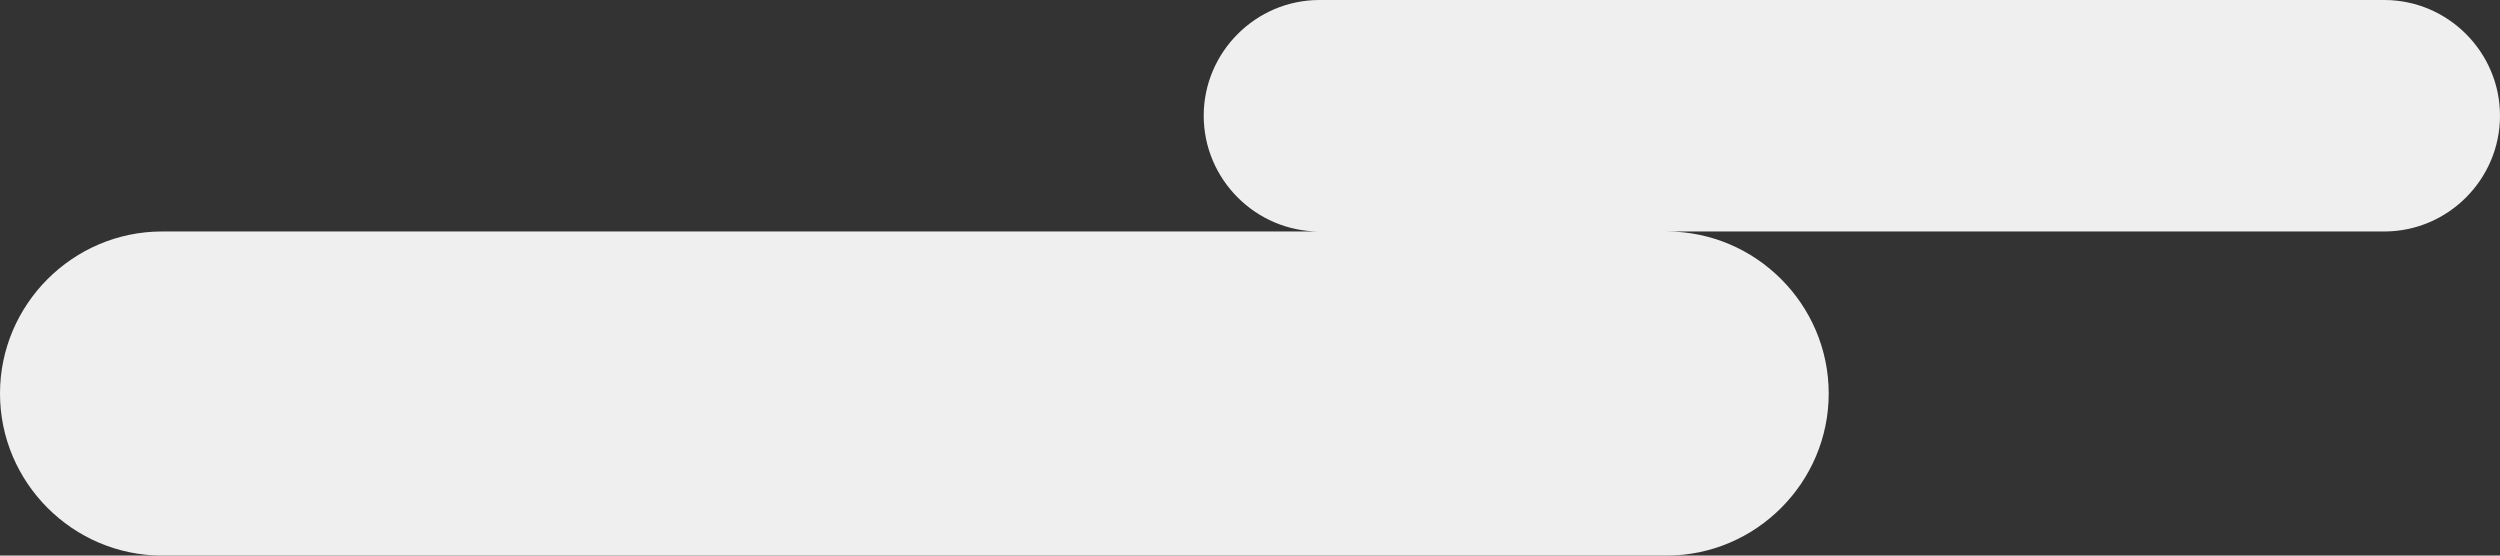 <?xml version="1.0" encoding="UTF-8"?>
<svg id="a" data-name="レイヤー 1" xmlns="http://www.w3.org/2000/svg" viewBox="0 0 585 130">
  <rect x="0" y="0" width="585" height="130" fill="#333333" stroke="none"/>
  <defs>
    <style>
      .b {
        fill: #efefef;
      }
    </style>
  </defs>
  <path class="b" d="M37.917,54.167H308.75c-14.896,0-27.083-12.188-27.083-27.083S293.854,0,308.75,0h249.167c14.896,0,27.083,12.188,27.083,27.083,0,14.896-12.188,27.083-27.083,27.083h-167.917c20.854,0,37.917,17.062,37.917,37.917s-17.062,37.917-37.917,37.917H37.917C17.062,130,0,112.938,0,92.083c0-20.854,17.062-37.917,37.917-37.917Z"/>
</svg>
